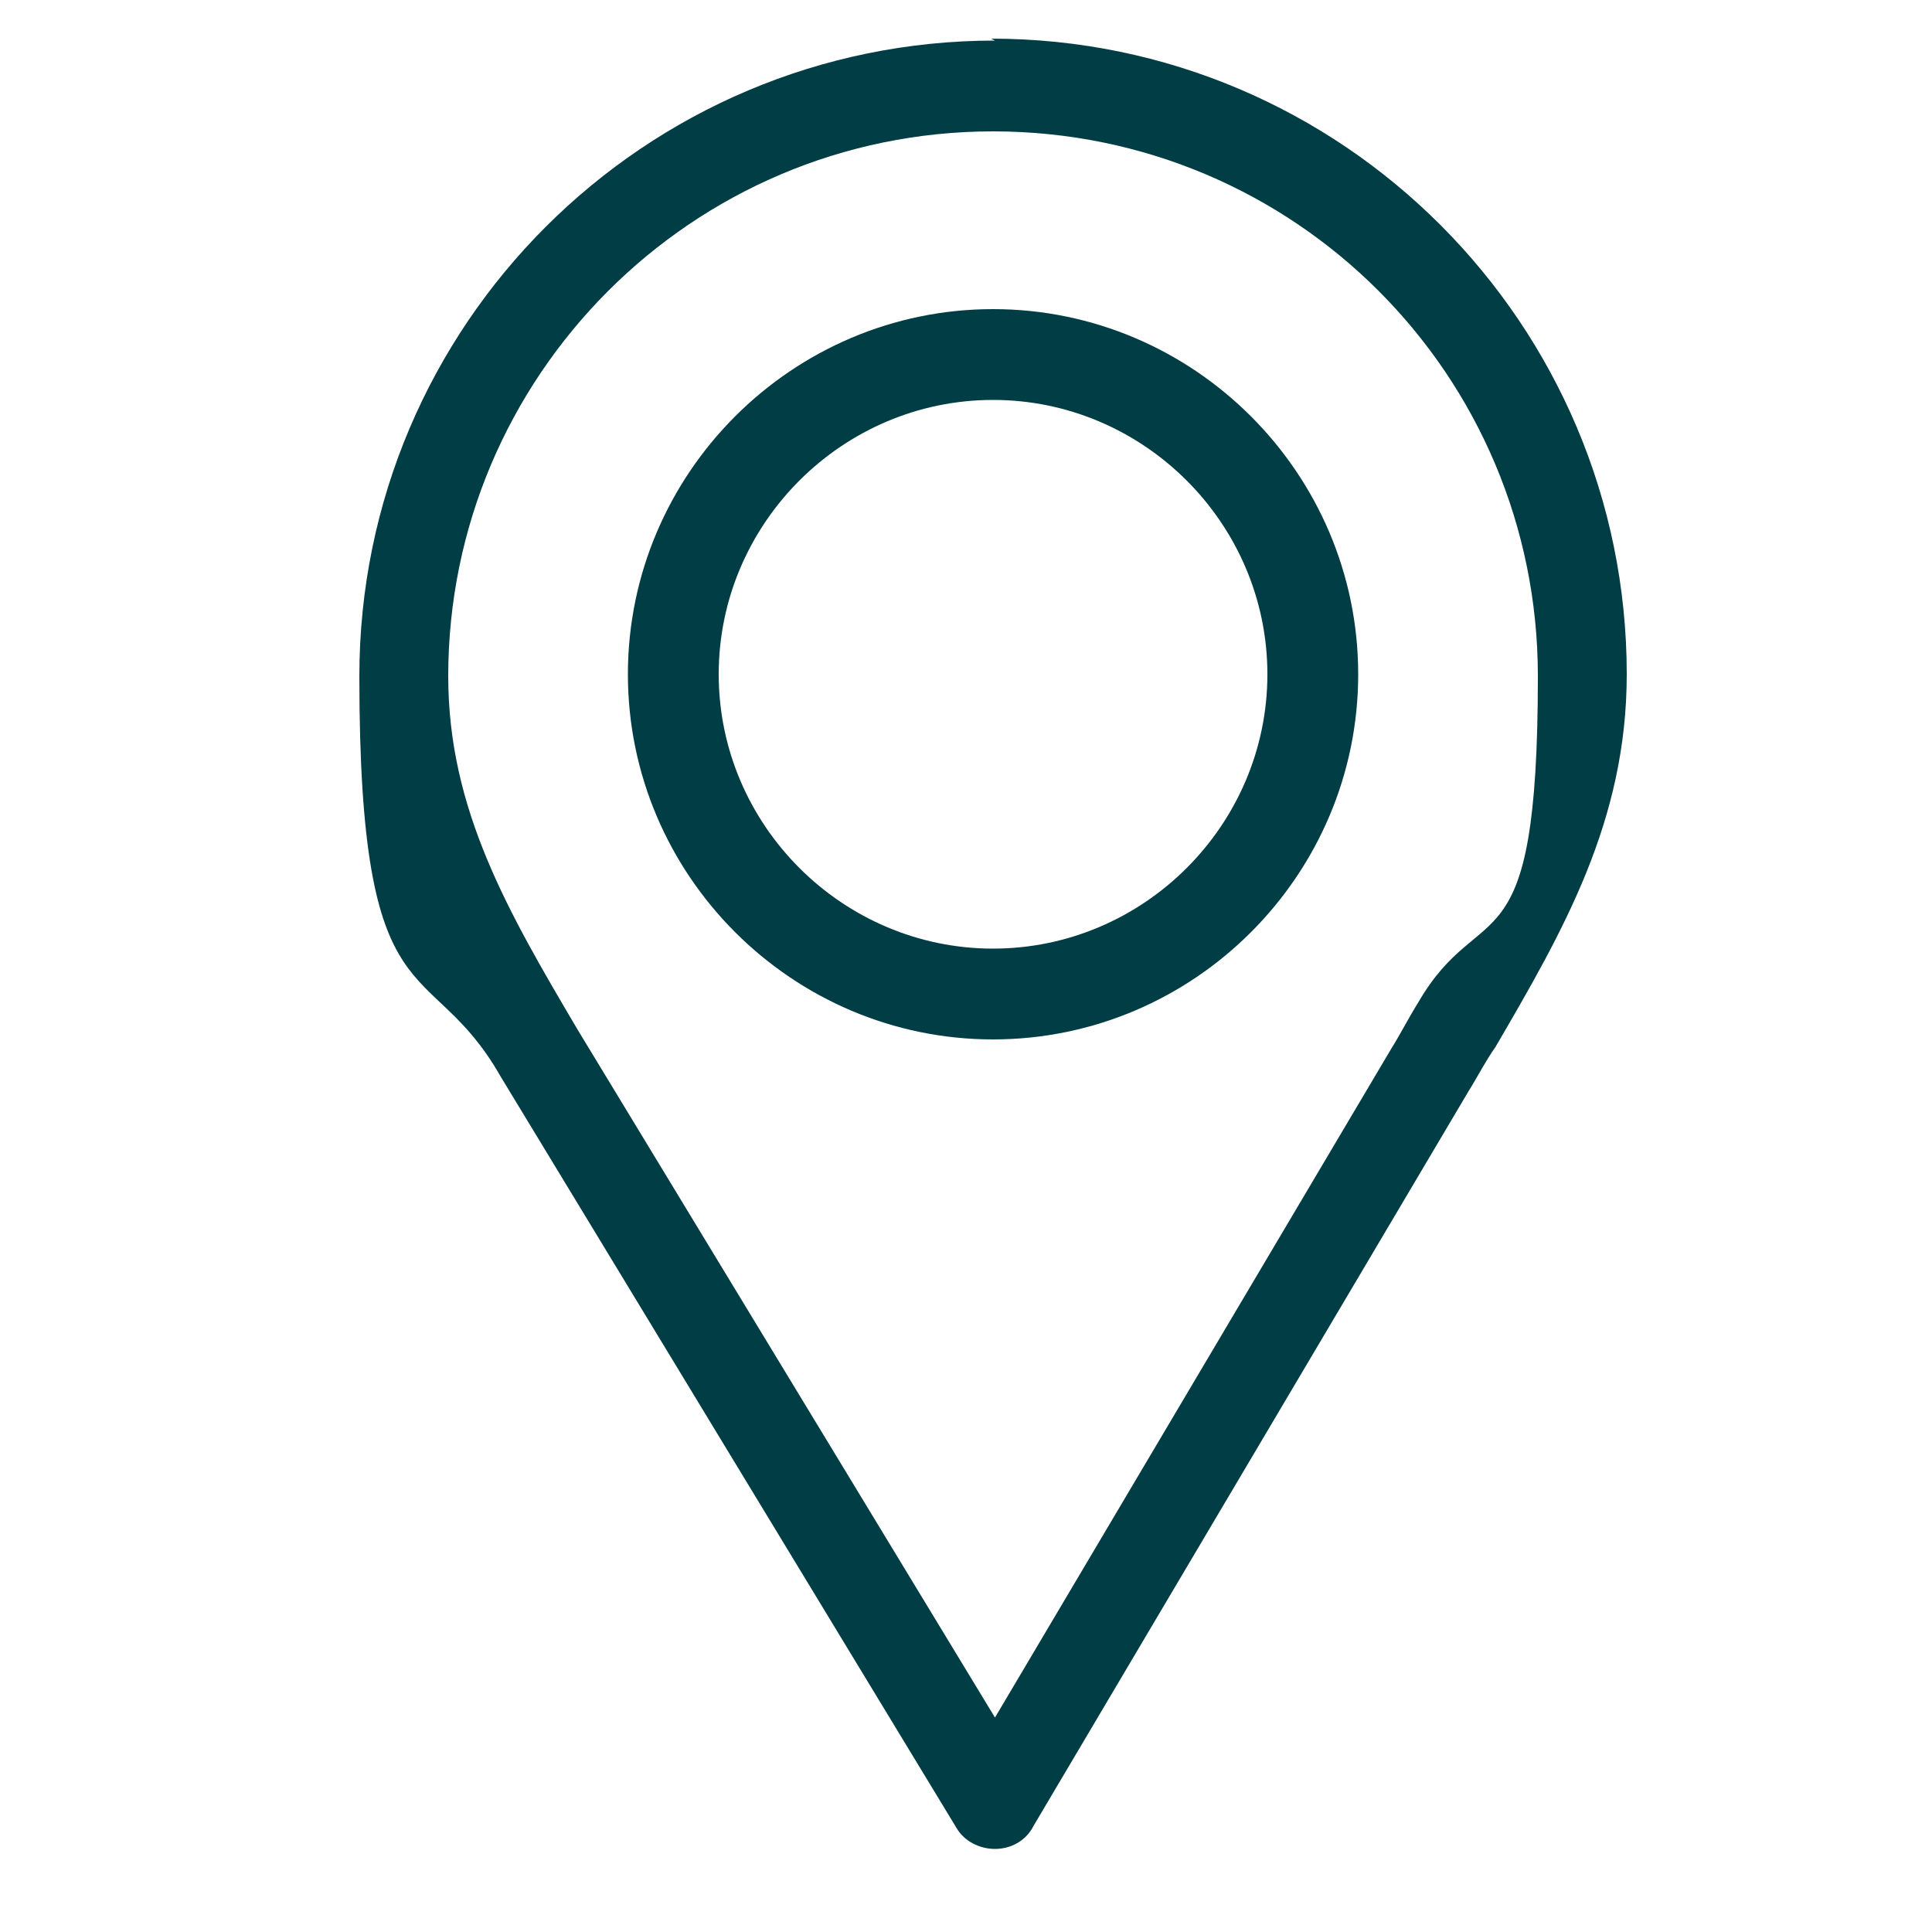 <?xml version="1.0" encoding="UTF-8"?>
<svg id="Layer_1" data-name="Layer 1" xmlns="http://www.w3.org/2000/svg" version="1.1" viewBox="0 0 100 100">
  <defs>
    <style>
      .cls-1 {
        fill: #003d44;
        stroke-width: 0px;
      }
    </style>
  </defs>
  <path class="cls-1" d="M51.5,2.1c-18.1,0-32.9,14.7-32.9,32.9s3.6,14.2,7.3,20.7c0,0,0,0,0,0l23.6,38.9c.4.7,1.2,1.1,2,1.1h0c.8,0,1.6-.4,2-1.2l22.5-38s0,0,0,0c.5-.8.9-1.6,1.4-2.3,3.5-6,6.8-11.7,6.8-19.3,0-18.1-14.7-32.9-32.9-32.9ZM73.4,51.9c-.5.8-.9,1.6-1.4,2.4l-20.5,34.6-21.6-35.6c-3.6-6.1-6.7-11.4-6.7-18.3,0-15.5,12.6-28.2,28.2-28.2s28.2,12.6,28.2,28.2-2.9,11.2-6.2,16.9Z"/>
  <path class="cls-1" d="M51.4,16c-10.4,0-18.9,8.5-18.9,18.9s8.5,18.9,18.9,18.9,18.9-8.5,18.9-18.9-8.5-18.9-18.9-18.9ZM51.4,49.1c-7.8,0-14.2-6.4-14.2-14.2s6.4-14.2,14.2-14.2,14.2,6.4,14.2,14.2-6.4,14.2-14.2,14.2Z"/>
</svg>